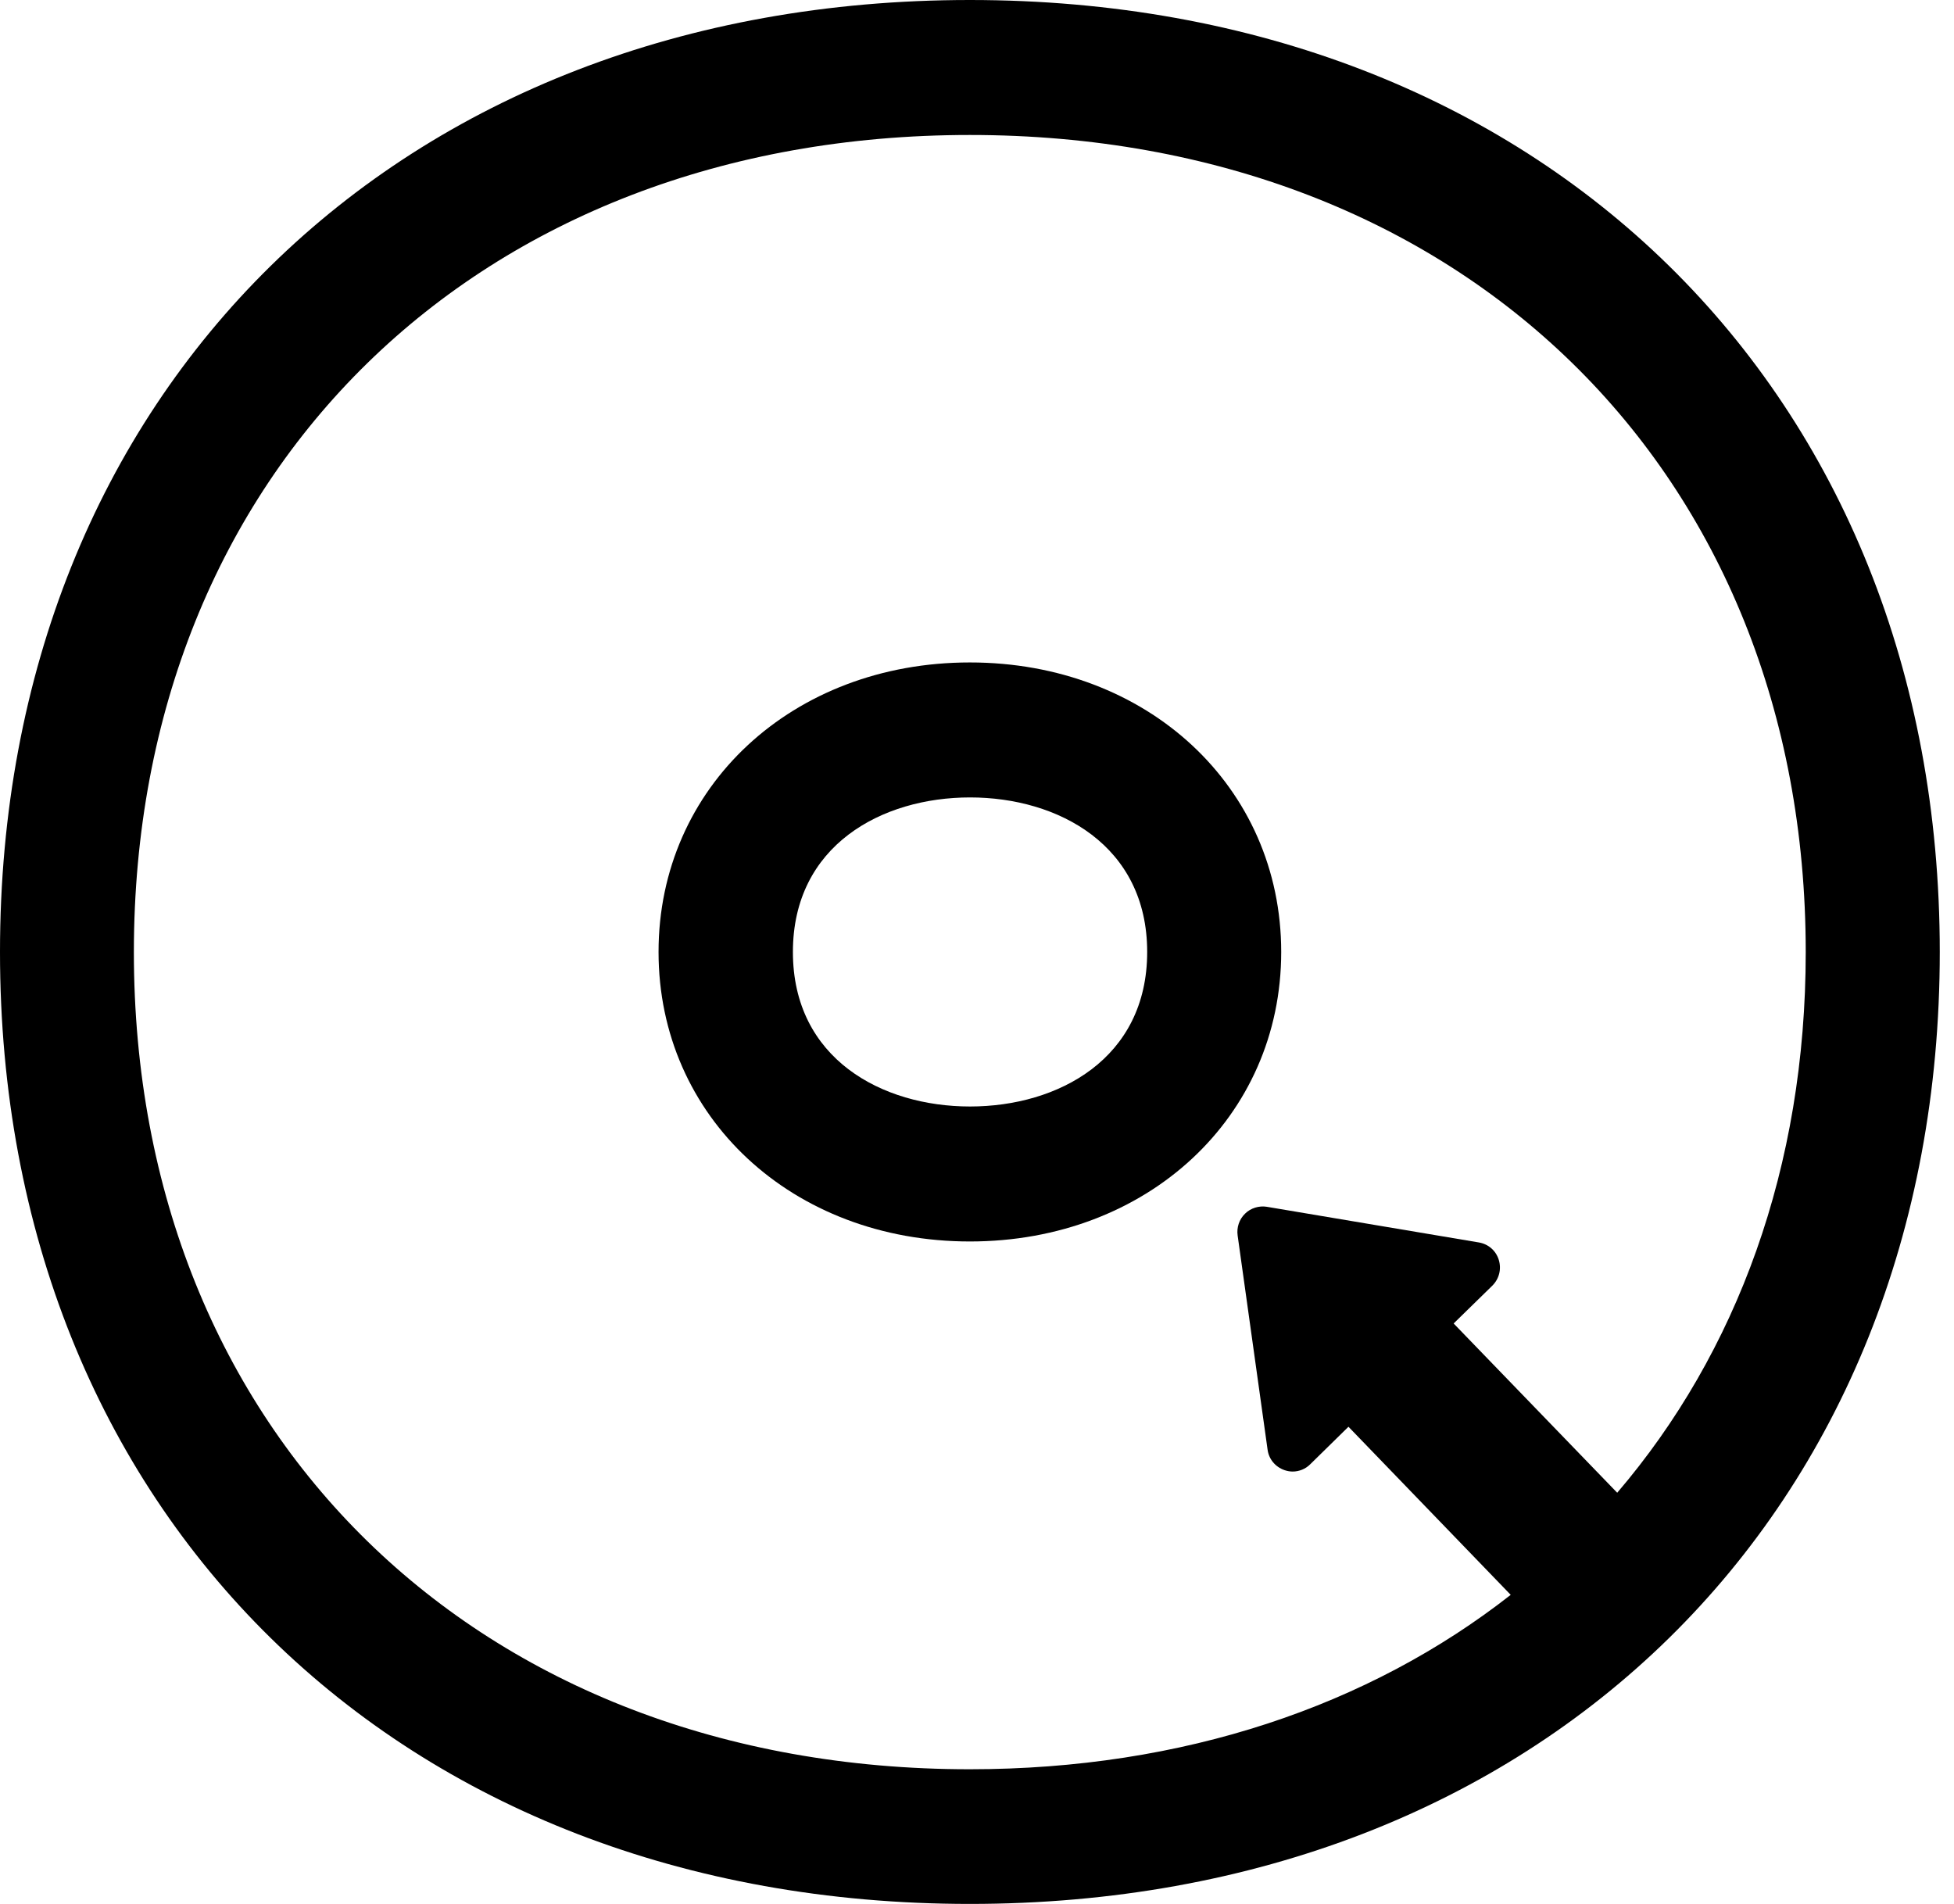 <svg width="117" height="114" viewBox="0 0 117 114" fill="none" xmlns="http://www.w3.org/2000/svg">
<path d="M58.074 0C23.879 0 0 23.444 0 57C0 90.556 23.879 114 58.074 114C92.269 114 116.148 90.556 116.148 57C116.148 23.444 92.269 0 58.074 0ZM96.83 89.376L87.04 79.245L89.349 76.988C89.762 76.582 89.913 75.997 89.744 75.44C89.575 74.883 89.115 74.486 88.542 74.392L75.852 72.258C75.392 72.182 74.885 72.333 74.547 72.673C74.2 73.013 74.04 73.495 74.106 73.976L75.899 86.798C75.974 87.374 76.368 87.837 76.912 88.026C77.072 88.082 77.241 88.111 77.4 88.111C77.785 88.111 78.17 87.96 78.452 87.676L80.742 85.429L90.457 95.494C81.972 102.141 70.858 105.937 58.065 105.937C28.601 105.937 8.016 85.816 8.016 57.009C8.016 28.203 28.61 8.082 58.074 8.082C87.538 8.082 108.122 28.203 108.122 57.009C108.122 69.879 104.002 81.001 96.83 89.385V89.376Z" fill="black"/>
<path d="M58.074 39.665C47.448 39.665 39.432 47.114 39.432 57C39.432 66.886 47.448 74.335 58.074 74.335C68.699 74.335 76.715 66.886 76.715 57C76.715 47.114 68.699 39.665 58.074 39.665ZM68.69 57C68.69 63.392 63.358 66.253 58.083 66.253C52.808 66.253 47.477 63.392 47.477 57C47.477 50.608 52.808 47.747 58.083 47.747C63.358 47.747 68.69 50.608 68.69 57Z" fill="black"/>
</svg>
